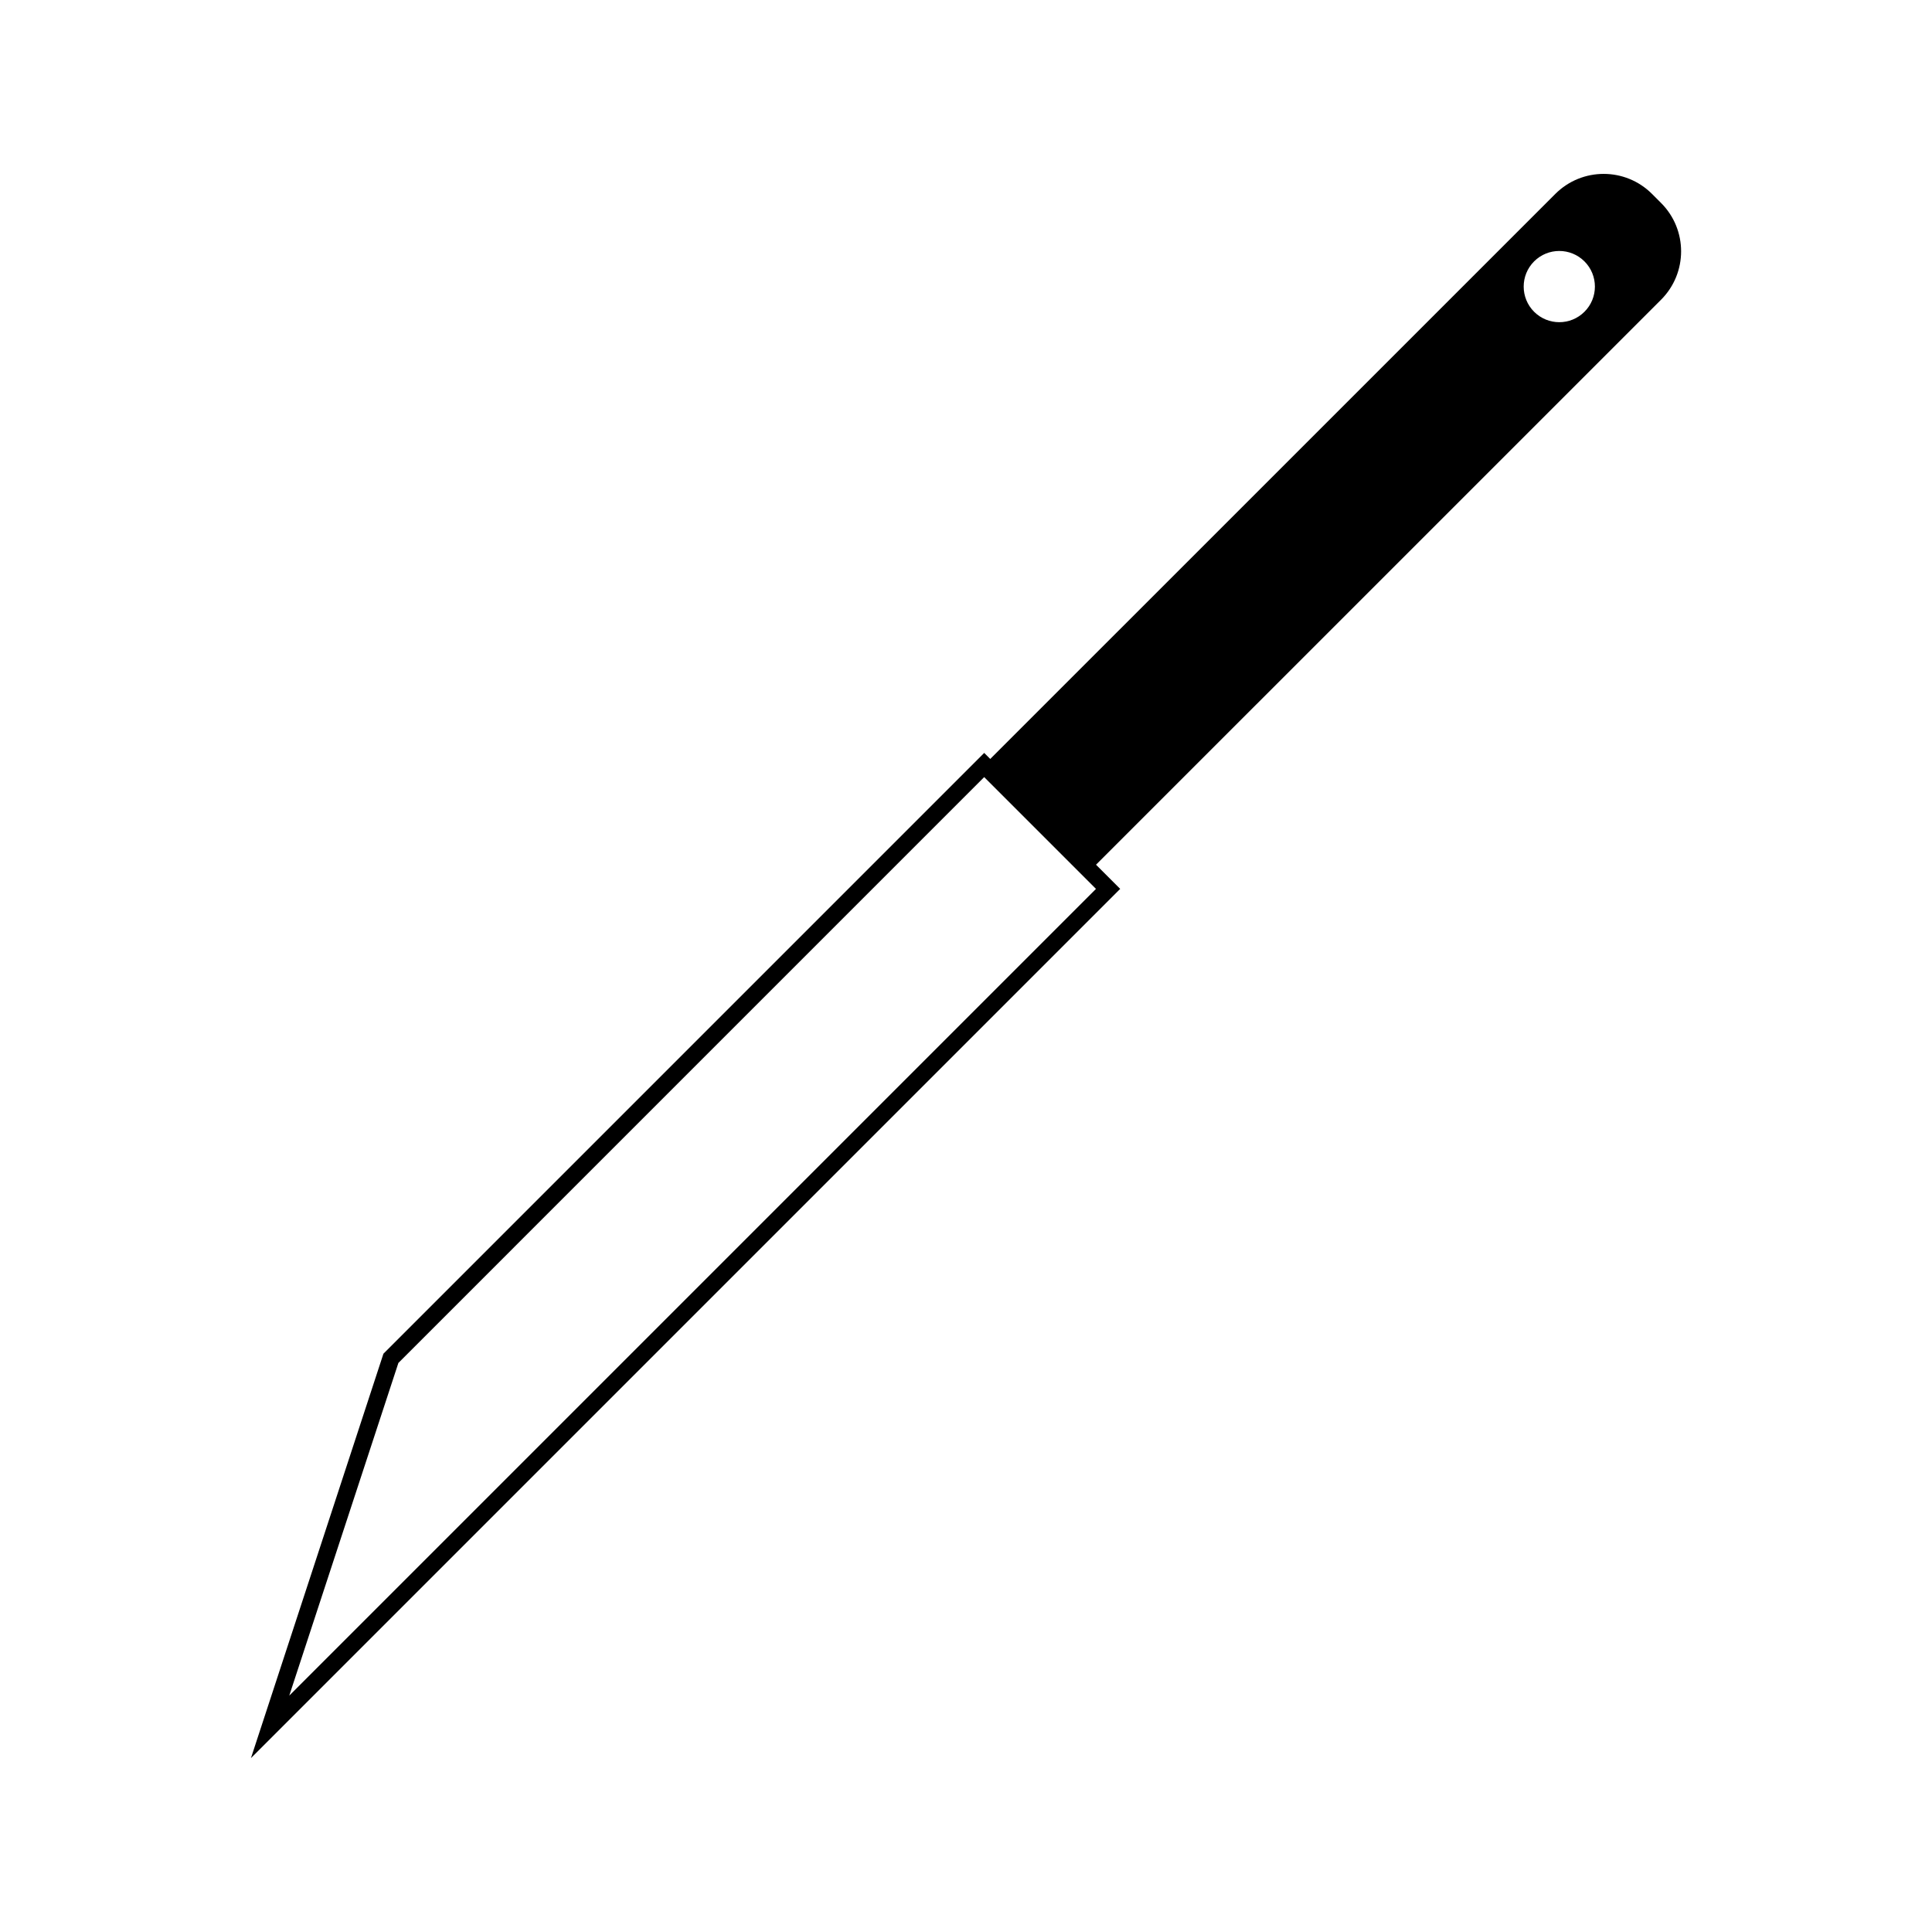 <?xml version="1.0" encoding="UTF-8"?>
<!-- Uploaded to: SVG Repo, www.svgrepo.com, Generator: SVG Repo Mixer Tools -->
<svg fill="#000000" width="800px" height="800px" version="1.1" viewBox="144 144 512 512" xmlns="http://www.w3.org/2000/svg">
 <path d="m584.2 197.79-2.402-2.402c-7.074-7.074-18.547-7.074-25.625 0.004l-149.75 149.74-1.602-1.602-159.21 159.22-35.109 107.17 230.36-230.36-6.406-6.402 149.75-149.74c7.07-7.078 7.07-18.547 0-25.621zm-363.54 395.56 28.918-88.16 155.24-155.25 29.625 29.625zm343.24-366.73c-3.684 3.684-9.66 3.684-13.348 0-3.68-3.684-3.68-9.66 0-13.348 3.684-3.684 9.66-3.684 13.348 0 3.688 3.688 3.688 9.664 0 13.348z"/>
</svg>